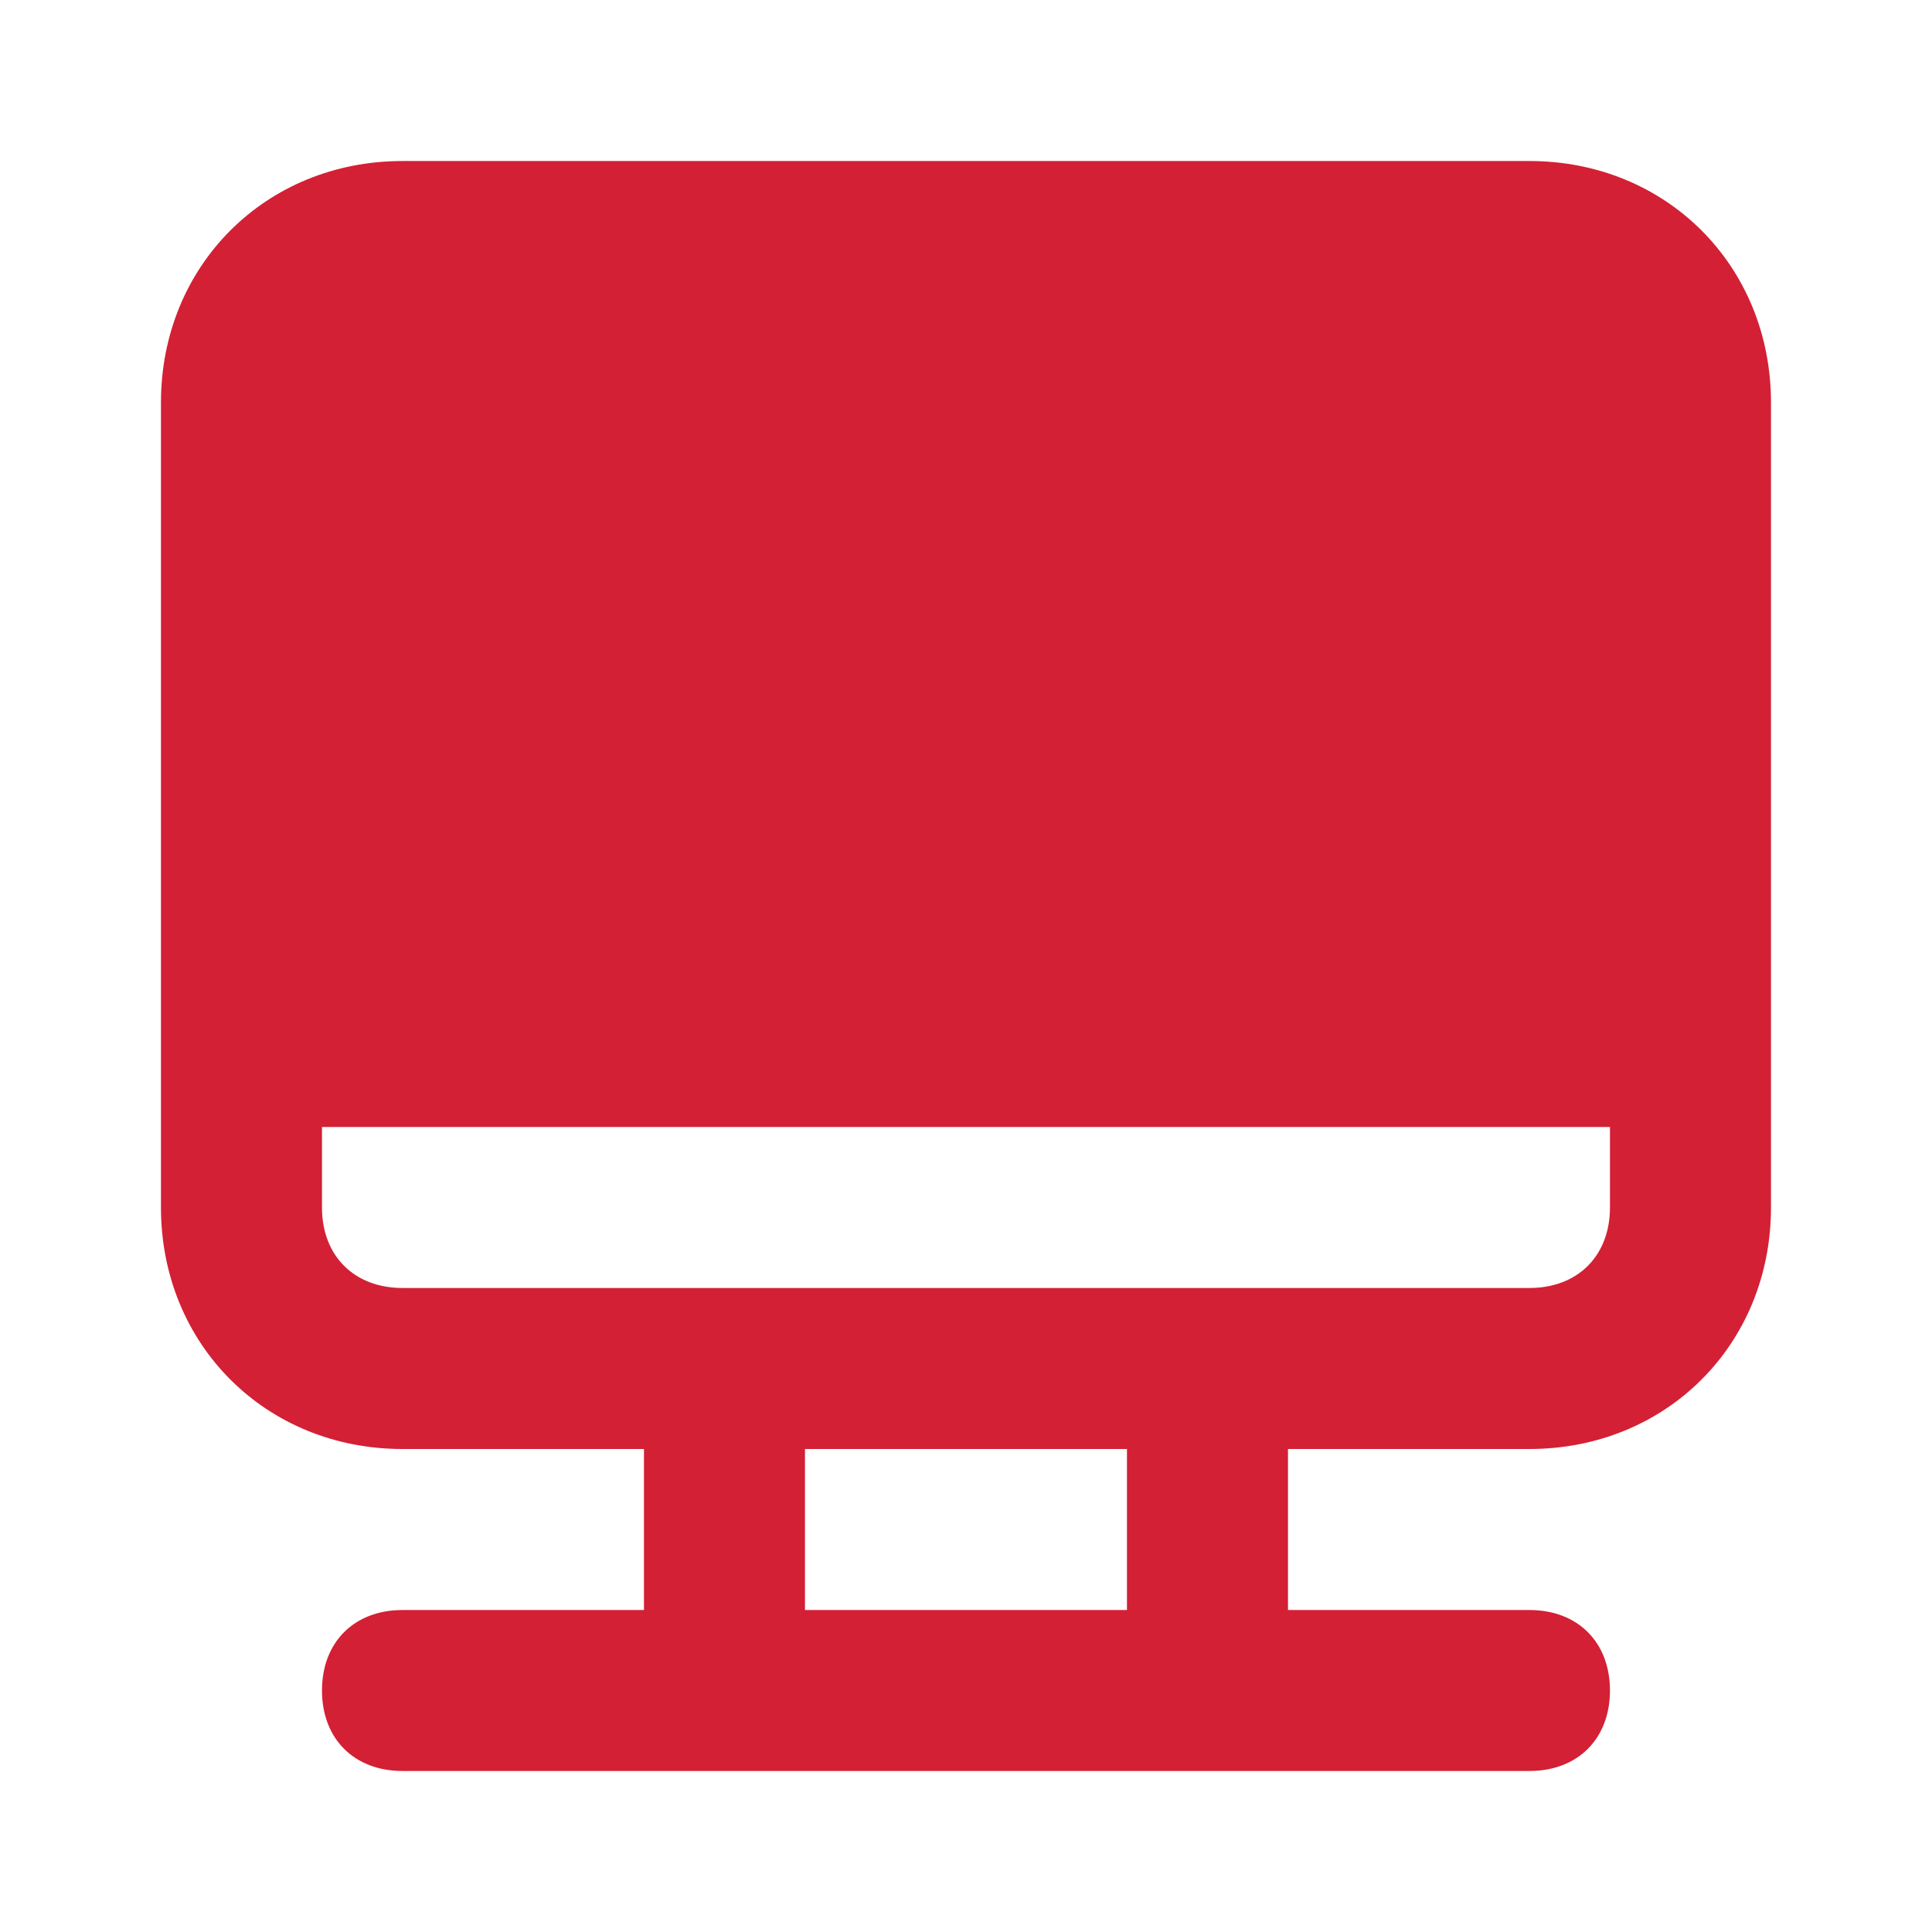 <svg width="32" height="32" viewBox="0 0 32 32" fill="none" xmlns="http://www.w3.org/2000/svg">
<path d="M25.333 2.667H6.666C4.399 2.667 2.666 4.4 2.666 6.667V20C2.666 22.267 4.399 24 6.666 24H10.666V26.667H6.666C5.866 26.667 5.333 27.2 5.333 28C5.333 28.8 5.866 29.333 6.666 29.333H25.333C26.133 29.333 26.666 28.8 26.666 28C26.666 27.2 26.133 26.667 25.333 26.667H21.333V24H25.333C27.599 24 29.333 22.267 29.333 20V6.667C29.333 4.4 27.599 2.667 25.333 2.667ZM18.666 26.667H13.333V24H18.666V26.667ZM26.666 20C26.666 20.8 26.133 21.333 25.333 21.333H6.666C5.866 21.333 5.333 20.8 5.333 20V18.667H26.666V20Z" fill="#D32035"/>
</svg>
